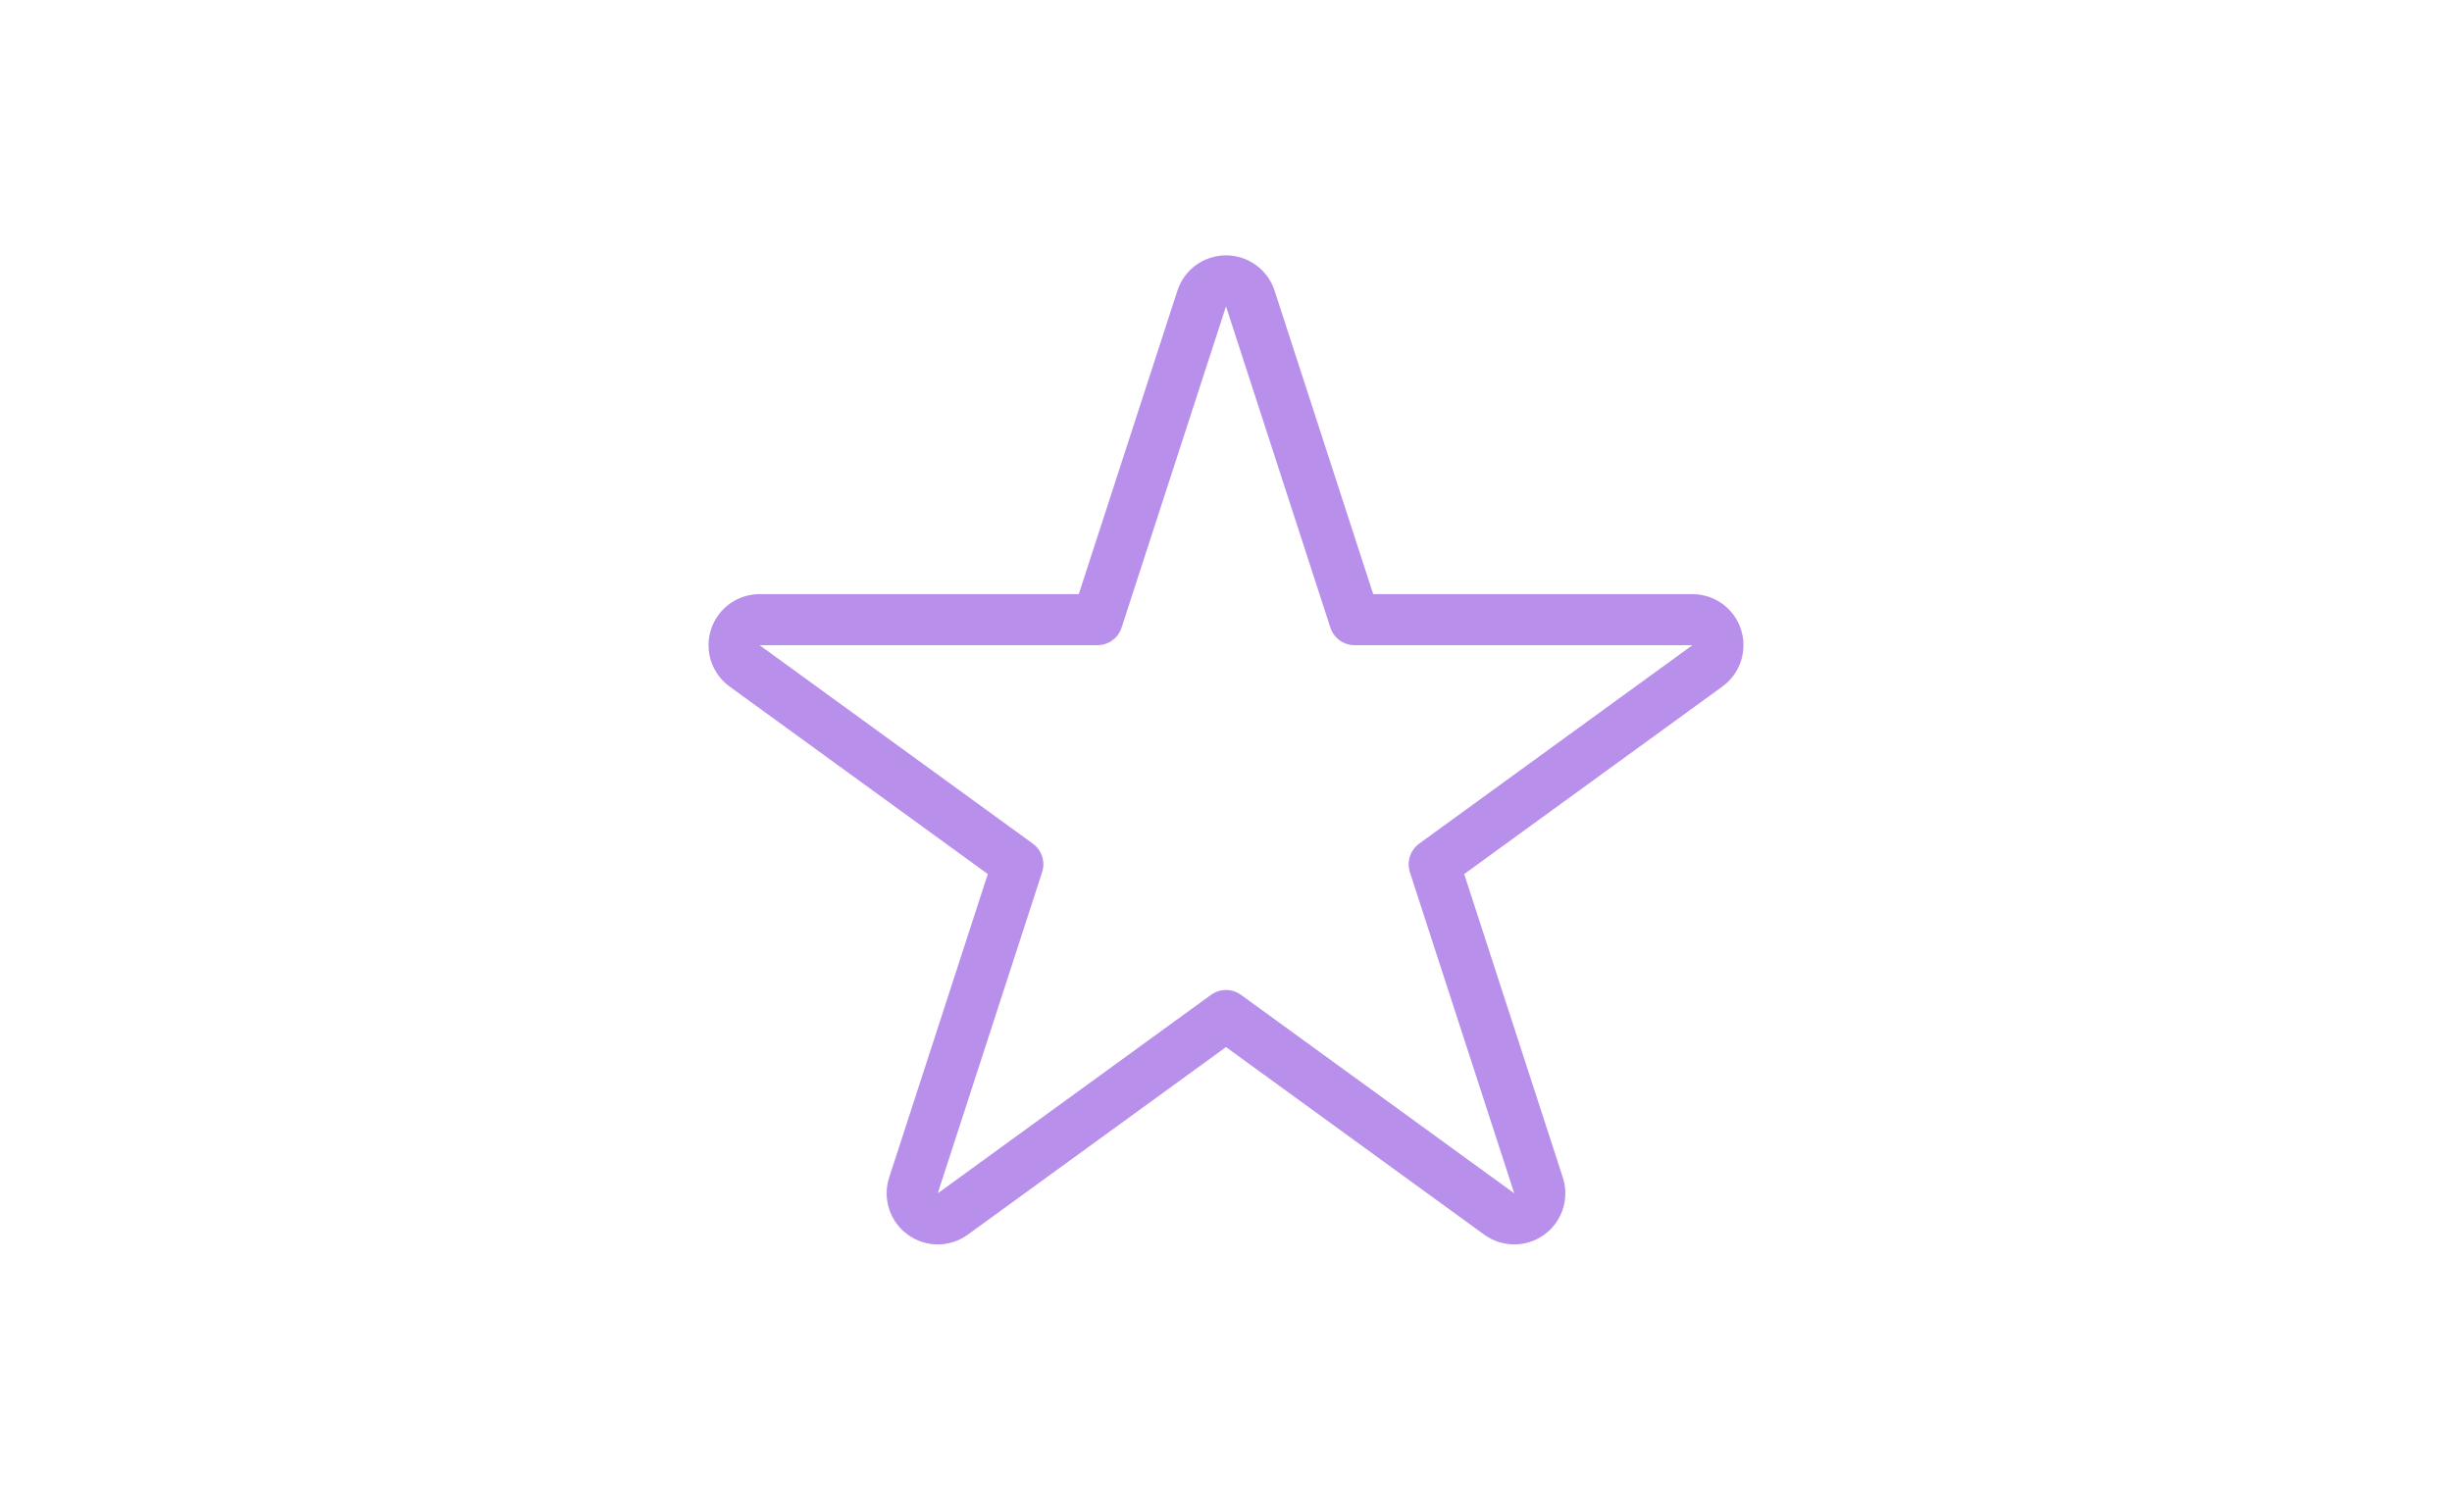 <svg width="120" height="74" viewBox="0 0 120 74" fill="none" xmlns="http://www.w3.org/2000/svg">
<path d="M61.189 14.614C61.022 14.099 60.541 13.75 60 13.75C59.459 13.75 58.978 14.099 58.811 14.614L53.703 30.334H37.175C36.633 30.334 36.153 30.682 35.986 31.197C35.819 31.712 36.002 32.277 36.44 32.595L49.812 42.31L44.704 58.03C44.537 58.545 44.72 59.109 45.158 59.428C45.596 59.746 46.19 59.746 46.628 59.428L60 49.712L73.372 59.428C73.81 59.746 74.403 59.746 74.842 59.428C75.28 59.109 75.463 58.545 75.296 58.03L70.188 42.31L83.56 32.595C83.998 32.277 84.181 31.712 84.014 31.197C83.847 30.682 83.367 30.334 82.825 30.334H66.296L61.189 14.614Z" stroke="#7521DA" stroke-opacity="0.5" stroke-width="2.5" stroke-linejoin="round"/>
</svg>
